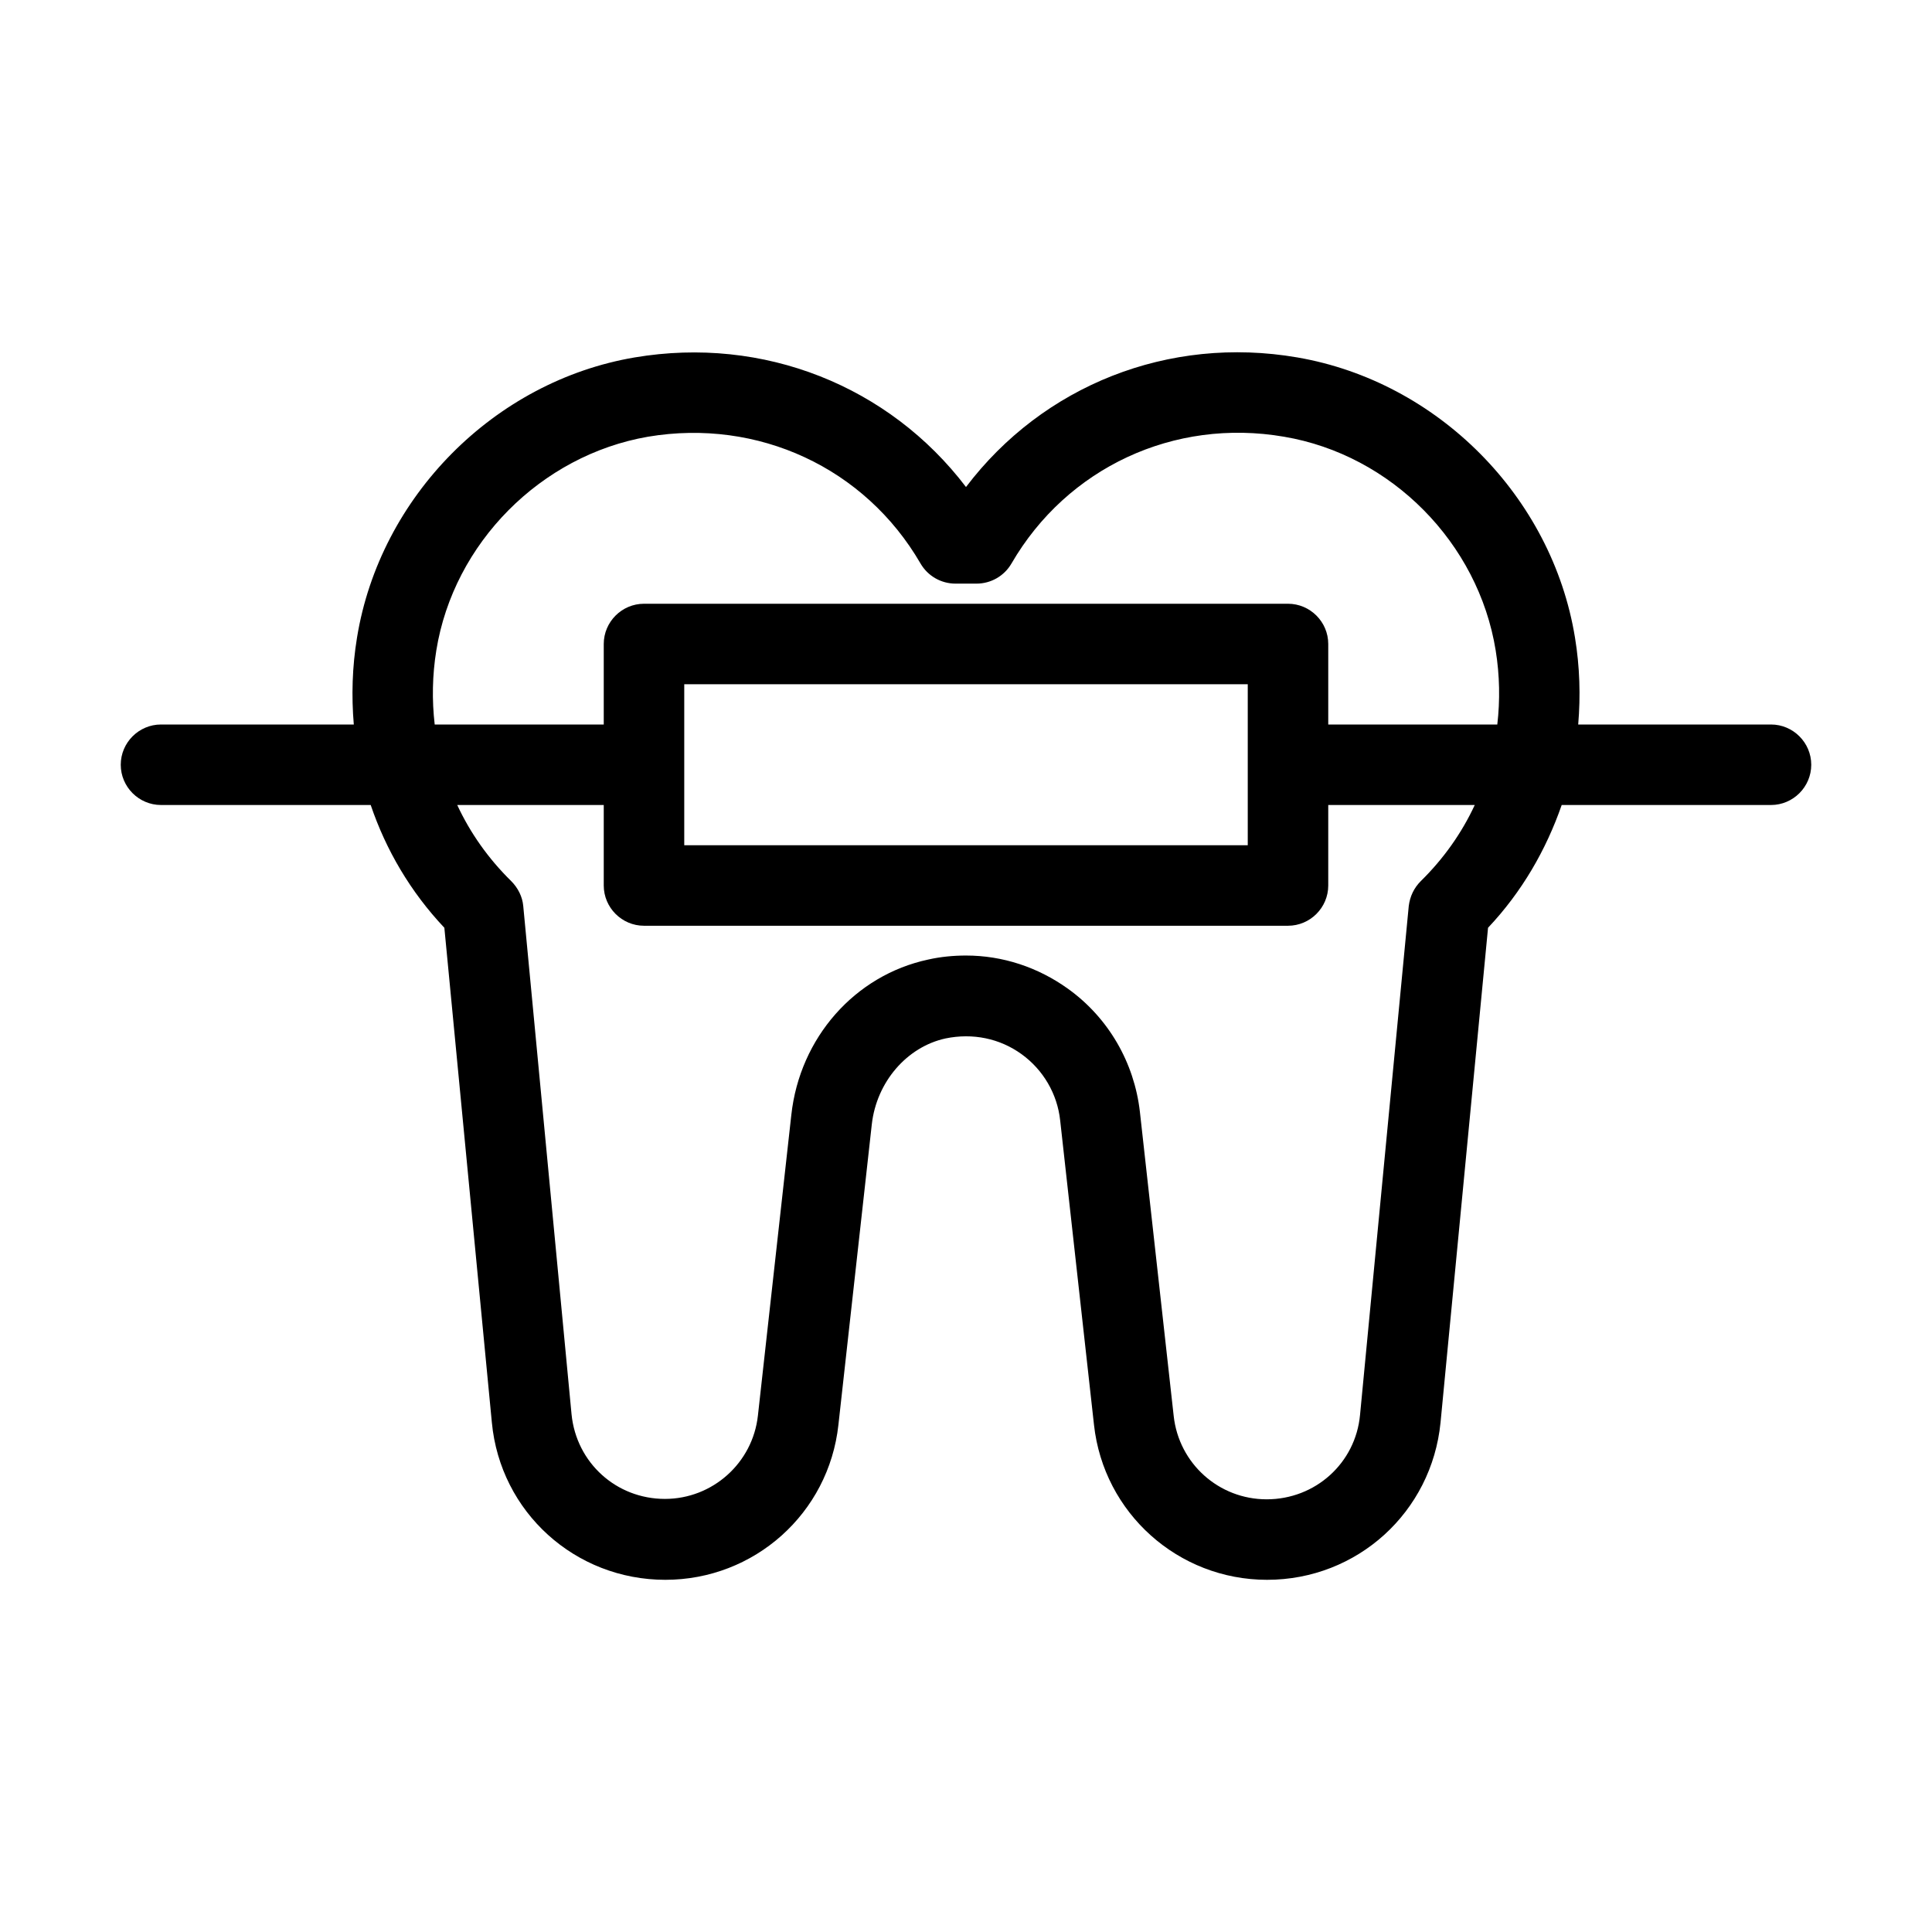 <?xml version="1.0" encoding="UTF-8"?> <svg xmlns="http://www.w3.org/2000/svg" viewBox="0 0 48 48"> <path d="M44,18h-4.79c0.06-0.71,0.04-1.43-0.08-2.16c-0.57-3.5-3.41-6.36-6.9-6.96c-3.2-0.55-6.32,0.7-8.23,3.22 c-1.91-2.51-5.03-3.76-8.23-3.22c-3.49,0.59-6.33,3.46-6.9,6.96C8.75,16.57,8.73,17.29,8.79,18H4c-0.55,0-1,0.45-1,1s0.45,1,1,1 h5.21c0.38,1.12,0.99,2.16,1.83,3.05l1.18,12.29c0.21,2.23,2.07,3.91,4.31,3.91c2.21,0,4.06-1.65,4.3-3.85l0.83-7.47 c0.12-1.05,0.87-1.92,1.83-2.13c0.68-0.14,1.35,0,1.89,0.39c0.54,0.39,0.89,0.99,0.96,1.65l0.84,7.56c0.24,2.19,2.09,3.85,4.3,3.85 c2.24,0,4.09-1.68,4.31-3.91l1.18-12.29c0.84-0.89,1.44-1.93,1.83-3.05H44c0.55,0,1-0.45,1-1S44.55,18,44,18z M35.3,21.89 c-0.17,0.17-0.27,0.38-0.3,0.62l-1.21,12.64c-0.11,1.2-1.11,2.1-2.32,2.1c-1.19,0-2.18-0.89-2.31-2.07l-0.84-7.56 c-0.14-1.22-0.78-2.33-1.78-3.05c-0.75-0.54-1.63-0.83-2.54-0.83c-0.31,0-0.63,0.03-0.94,0.1c-1.82,0.39-3.19,1.94-3.4,3.86 l-0.83,7.47c-0.13,1.18-1.13,2.07-2.31,2.07c-1.21,0-2.2-0.9-2.32-2.1L13,22.51c-0.02-0.23-0.13-0.45-0.3-0.62 c-0.57-0.56-1.02-1.2-1.34-1.89H15v2c0,0.55,0.45,1,1,1h16c0.55,0,1-0.45,1-1v-2h3.64C36.32,20.69,35.87,21.33,35.3,21.89z M17,21 v-4h14v4H17z M37.2,18H33v-2c0-0.55-0.45-1-1-1H16c-0.55,0-1,0.45-1,1v2h-4.2c-0.07-0.6-0.06-1.22,0.04-1.84 c0.43-2.67,2.6-4.85,5.26-5.31c2.73-0.46,5.39,0.77,6.77,3.15c0.18,0.31,0.51,0.5,0.87,0.5h0.52c0.36,0,0.69-0.19,0.87-0.5 c1.38-2.38,4.04-3.62,6.77-3.15c2.67,0.45,4.83,2.64,5.26,5.31C37.26,16.78,37.27,17.4,37.2,18z"></path> </svg> 